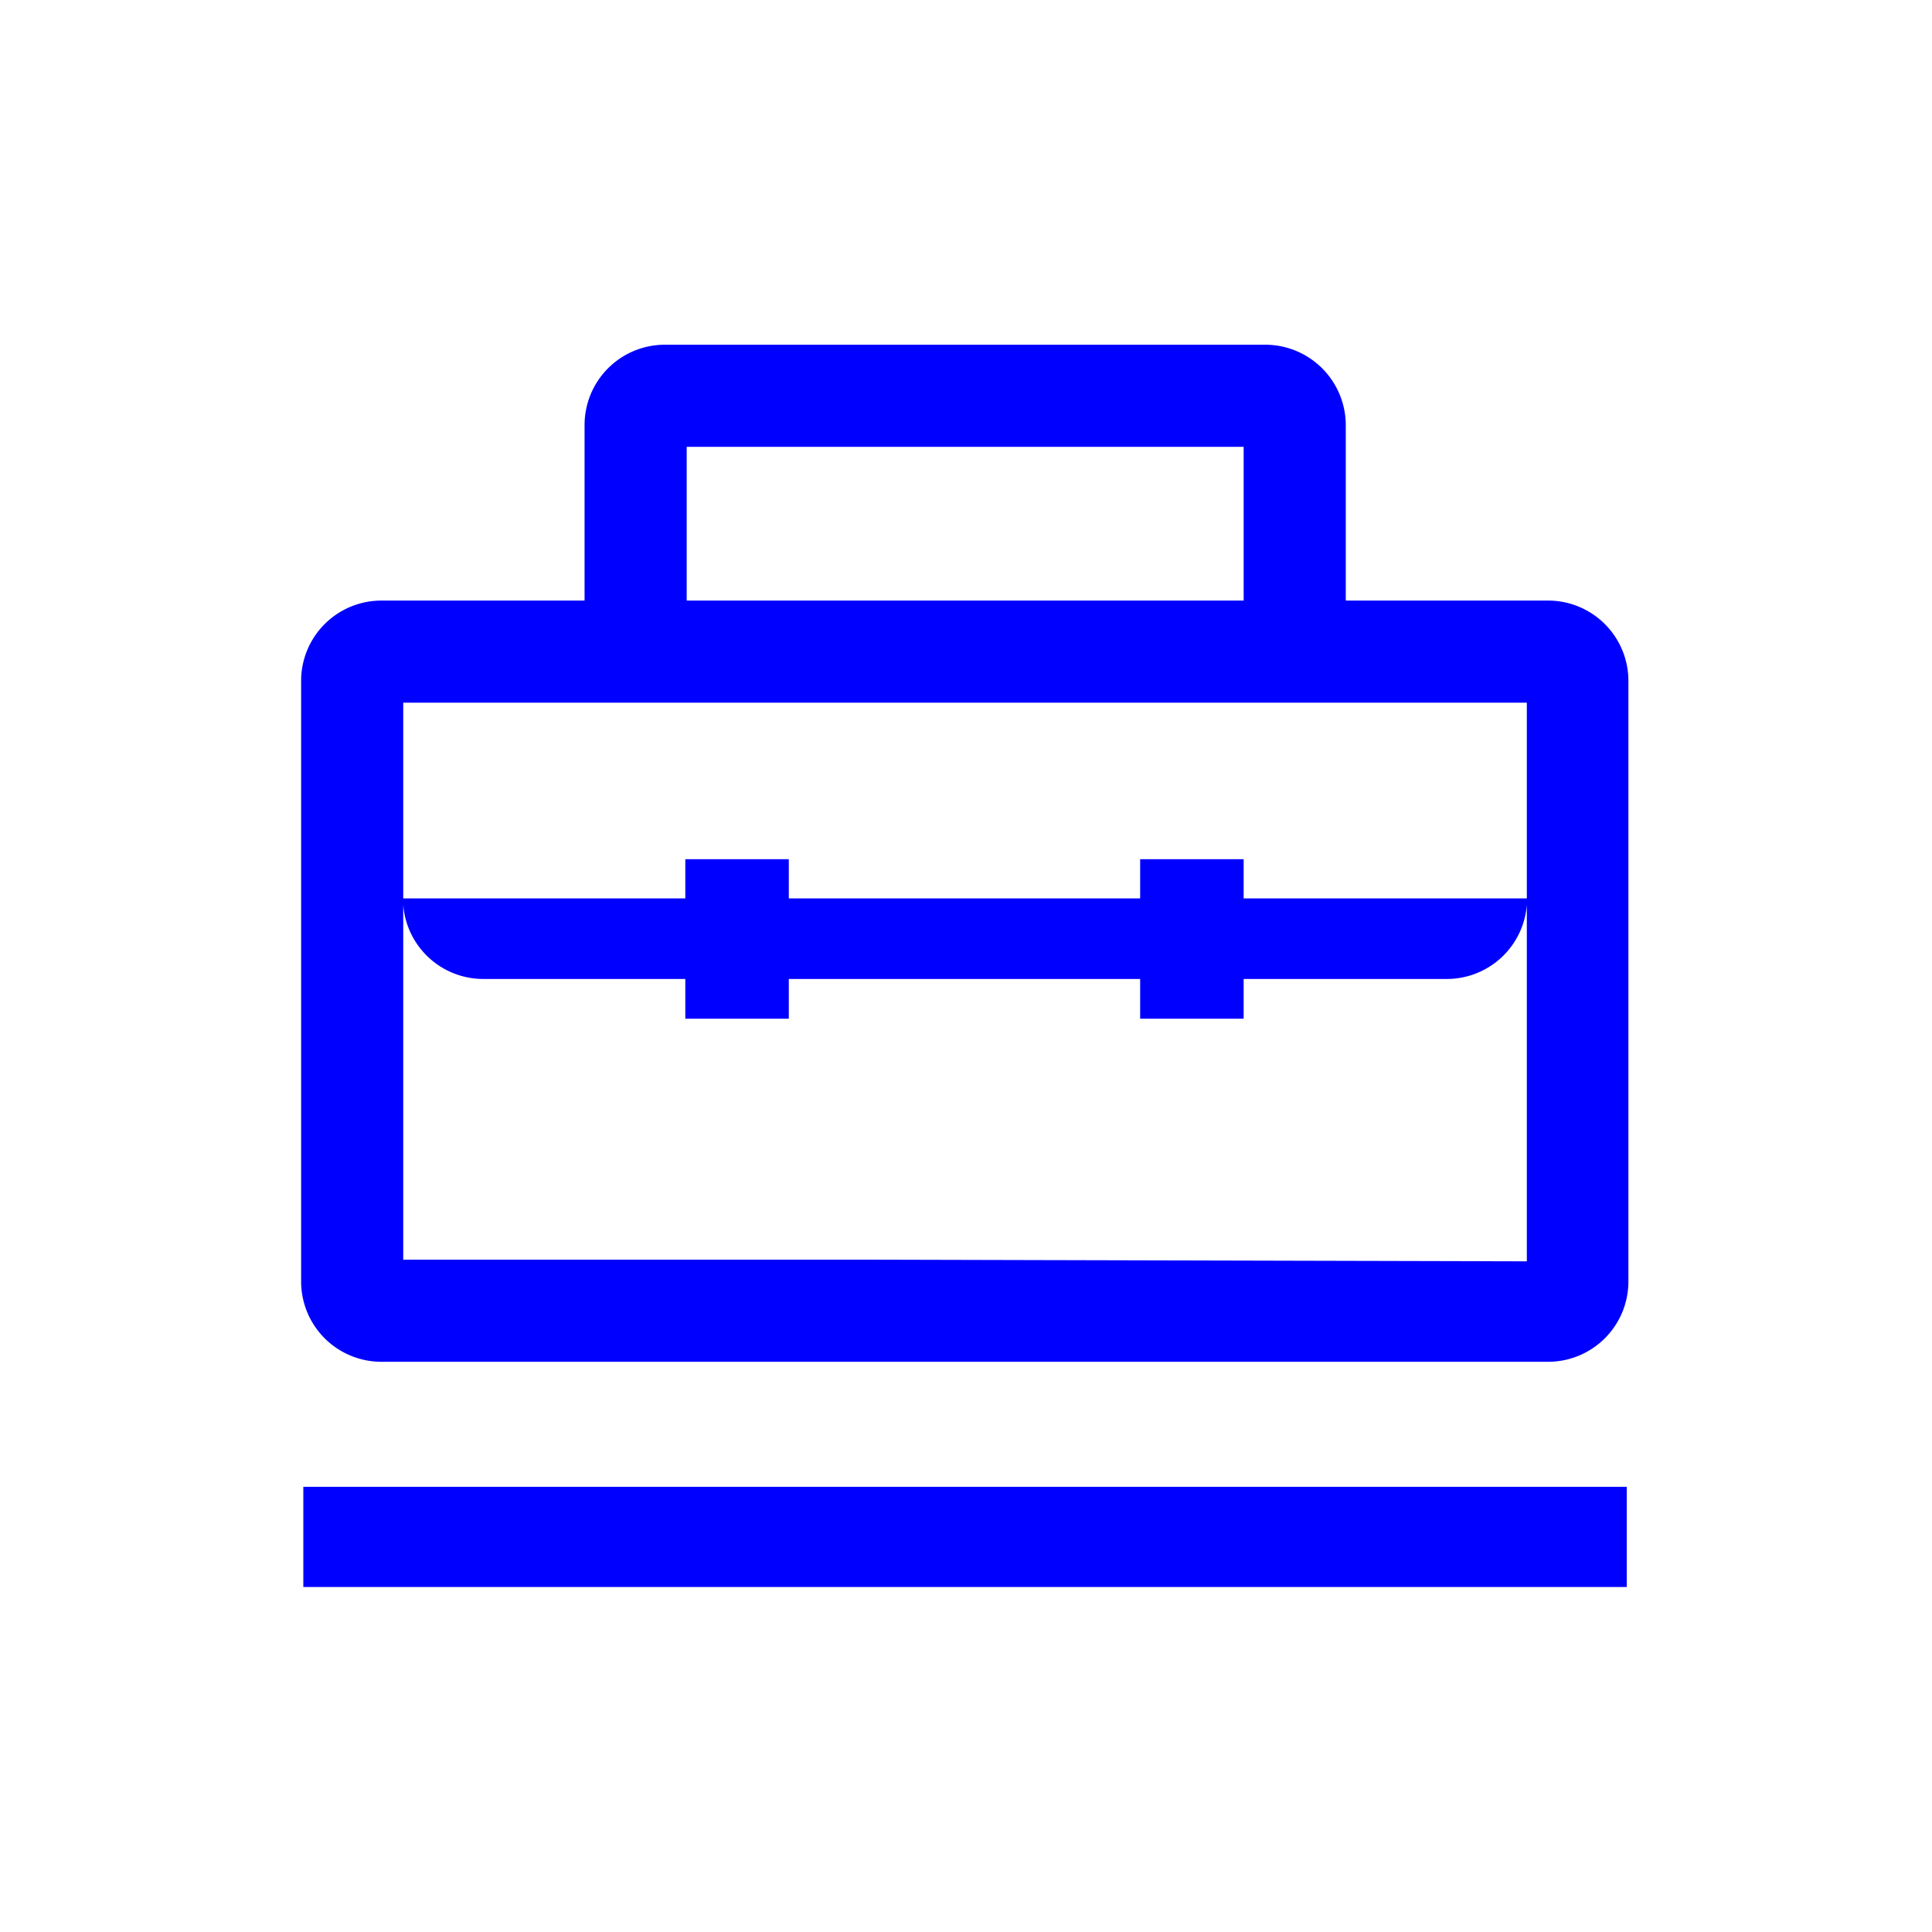 <svg id="Livello_1" data-name="Livello 1" xmlns="http://www.w3.org/2000/svg" viewBox="0 0 70 70"><defs><style>.cls-1{fill:blue;}</style></defs><rect class="cls-1" x="10.99" y="53.87" width="47.95" height="3.63"/><path class="cls-1" d="M56.11,21.76H48.76V15.41a2.92,2.92,0,0,0-2.92-2.92H24.09a2.91,2.91,0,0,0-2.91,2.92v6.35H13.83a2.91,2.91,0,0,0-2.92,2.91V46.43a2.91,2.91,0,0,0,2.92,2.91H56.11A2.91,2.91,0,0,0,59,46.43V24.67A2.91,2.91,0,0,0,56.11,21.76ZM24.88,16.19H45.06v5.57H24.88Zm-1.11,9.27H55.32v7.09H45.06V31.13H41.31v1.42H28.58V31.13H24.83v1.42H14.61V25.46Zm7.29,20.18H14.61V32.78a2.91,2.91,0,0,0,2.9,2.69h7.32v1.44h3.75V35.47H41.31v1.44h3.75V35.47h7.37a2.91,2.91,0,0,0,2.89-2.69V45.7Z"/></svg>